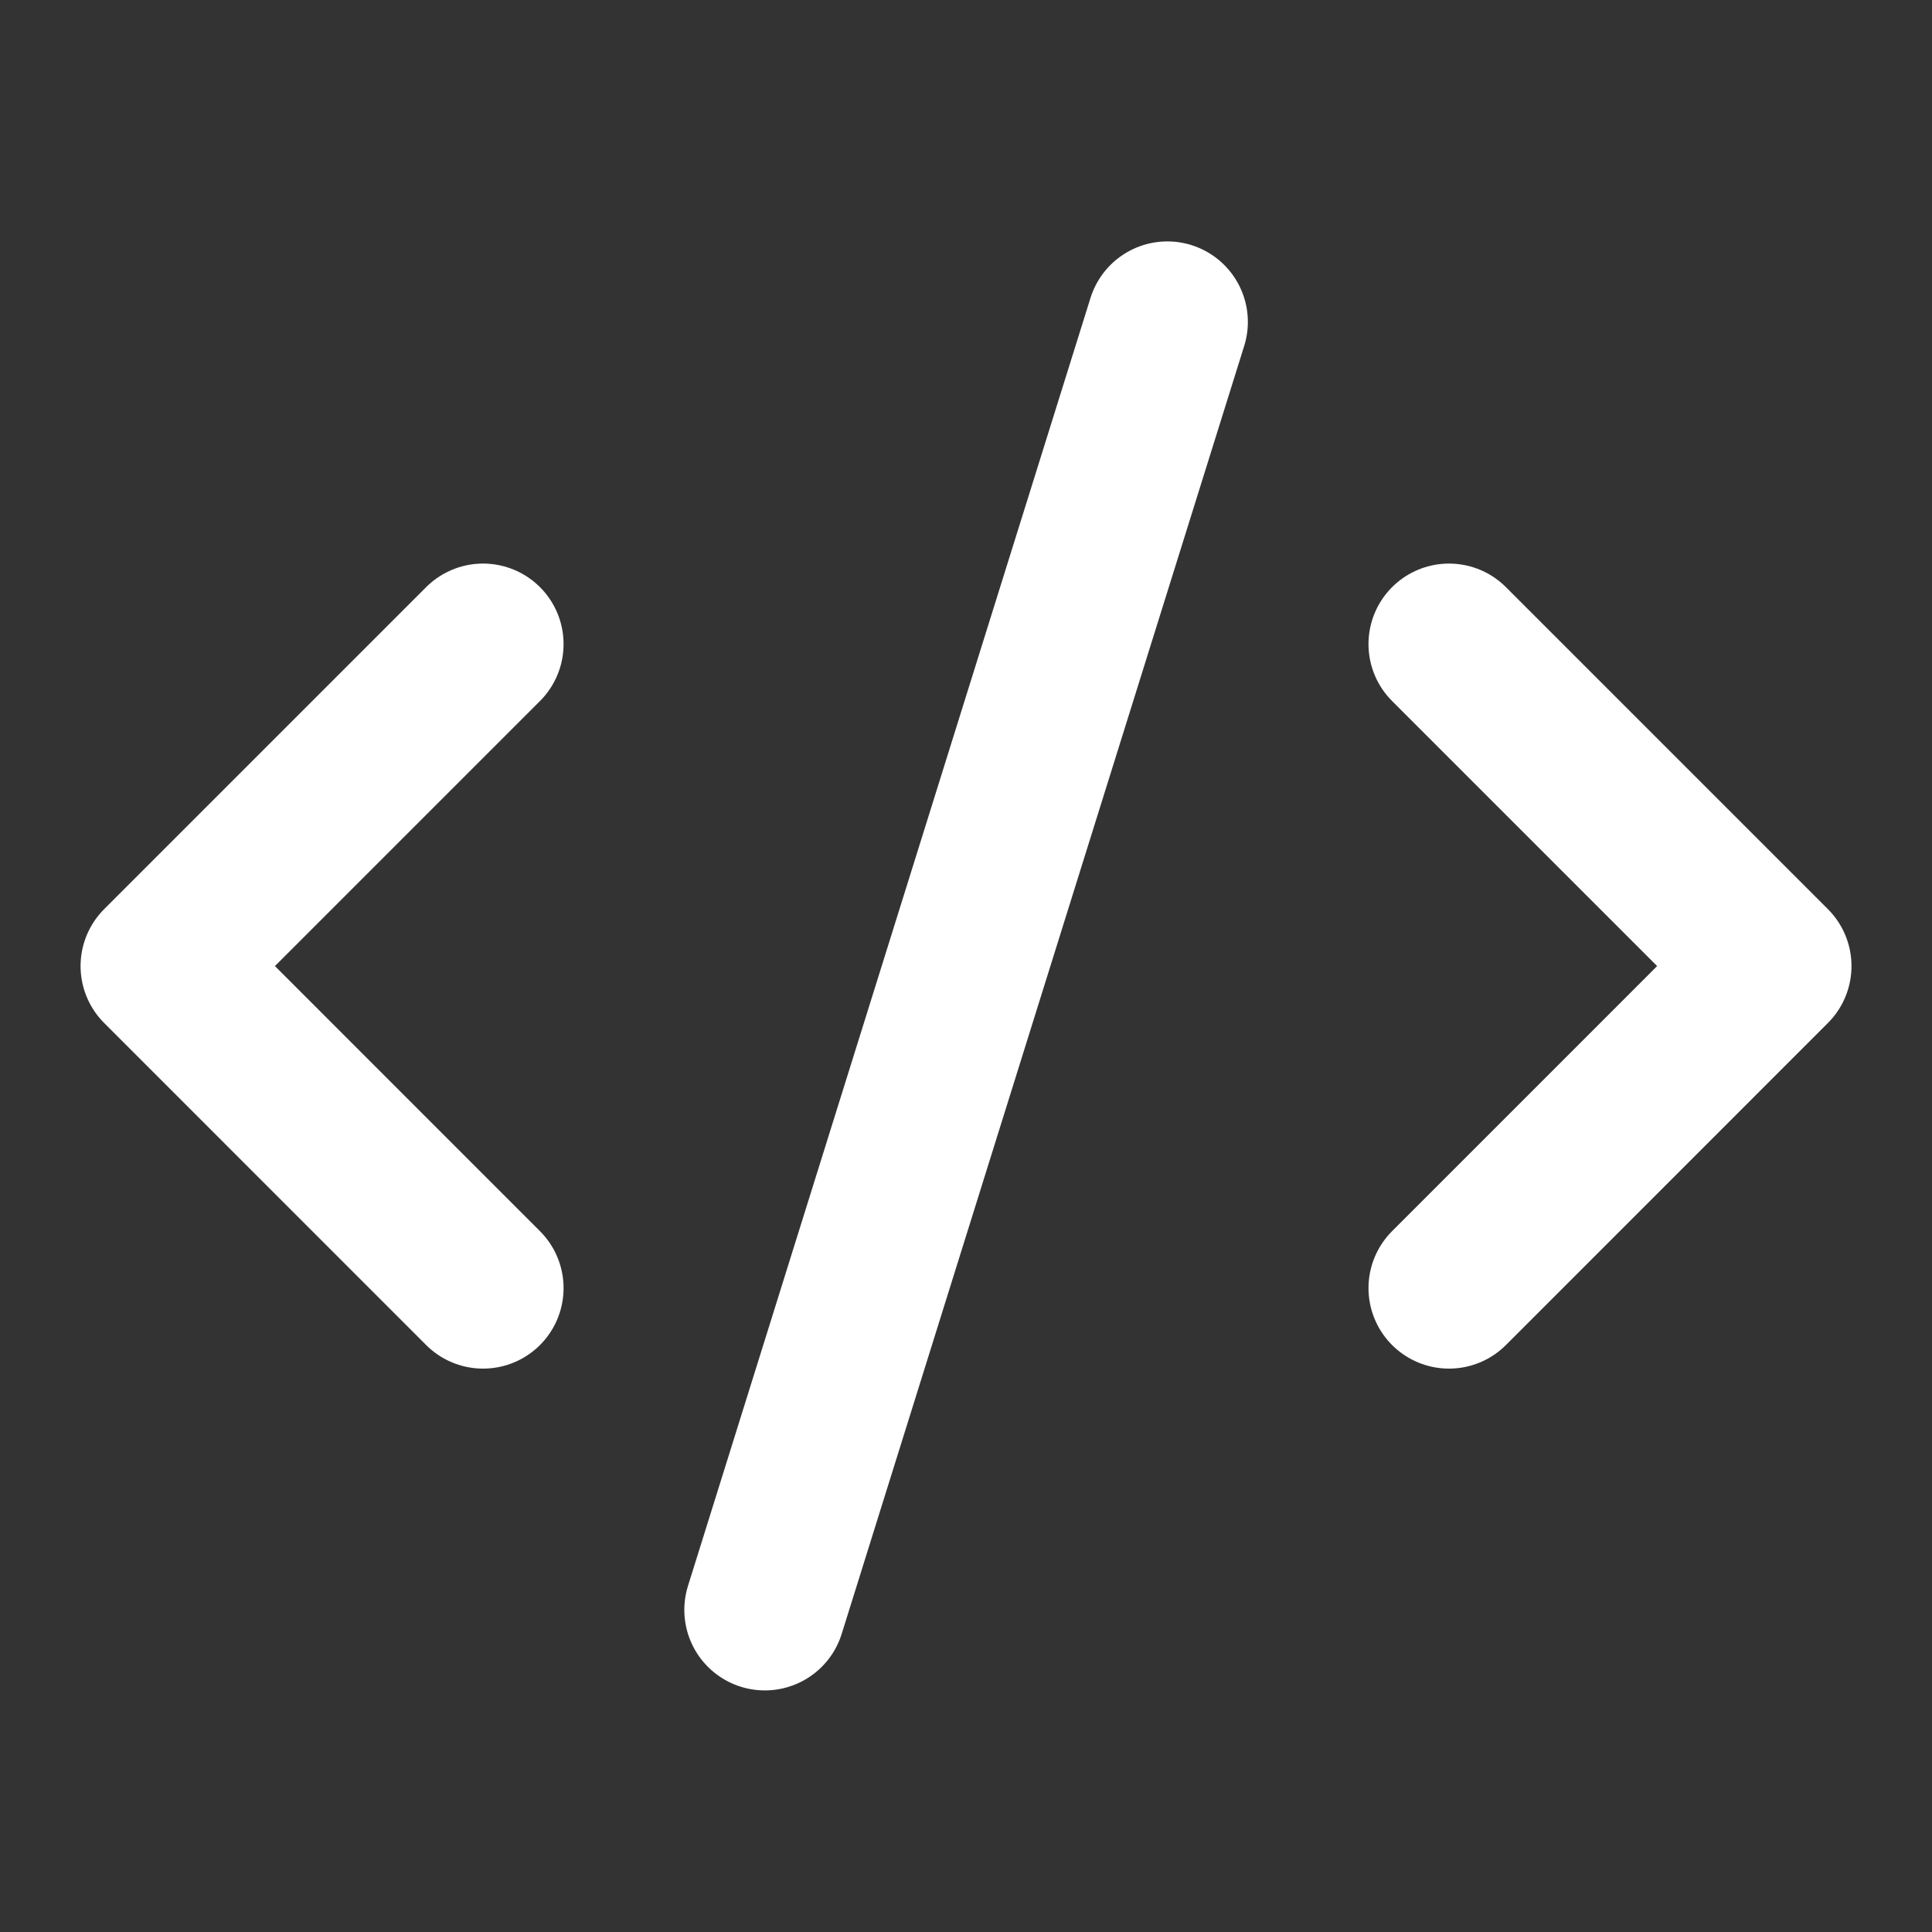 <svg width="32" height="32" viewBox="0 0 32 32" fill="none" xmlns="http://www.w3.org/2000/svg">
<rect x="0" y="0" width="32" height="32" fill="#333333" stroke="none"/>
<path d="M24 21.335L29.333 16.001L24 10.668" stroke="white" stroke-width="2.667" stroke-linecap="round" stroke-linejoin="round"/>
<path d="M8.001 10.668L2.668 16.001L8.001 21.335" stroke="white" stroke-width="2.667" stroke-linecap="round" stroke-linejoin="round"/>
<path d="M19.335 5.332L12.668 26.665" stroke="white" stroke-width="2.667" stroke-linecap="round" stroke-linejoin="round"/>
</svg>
